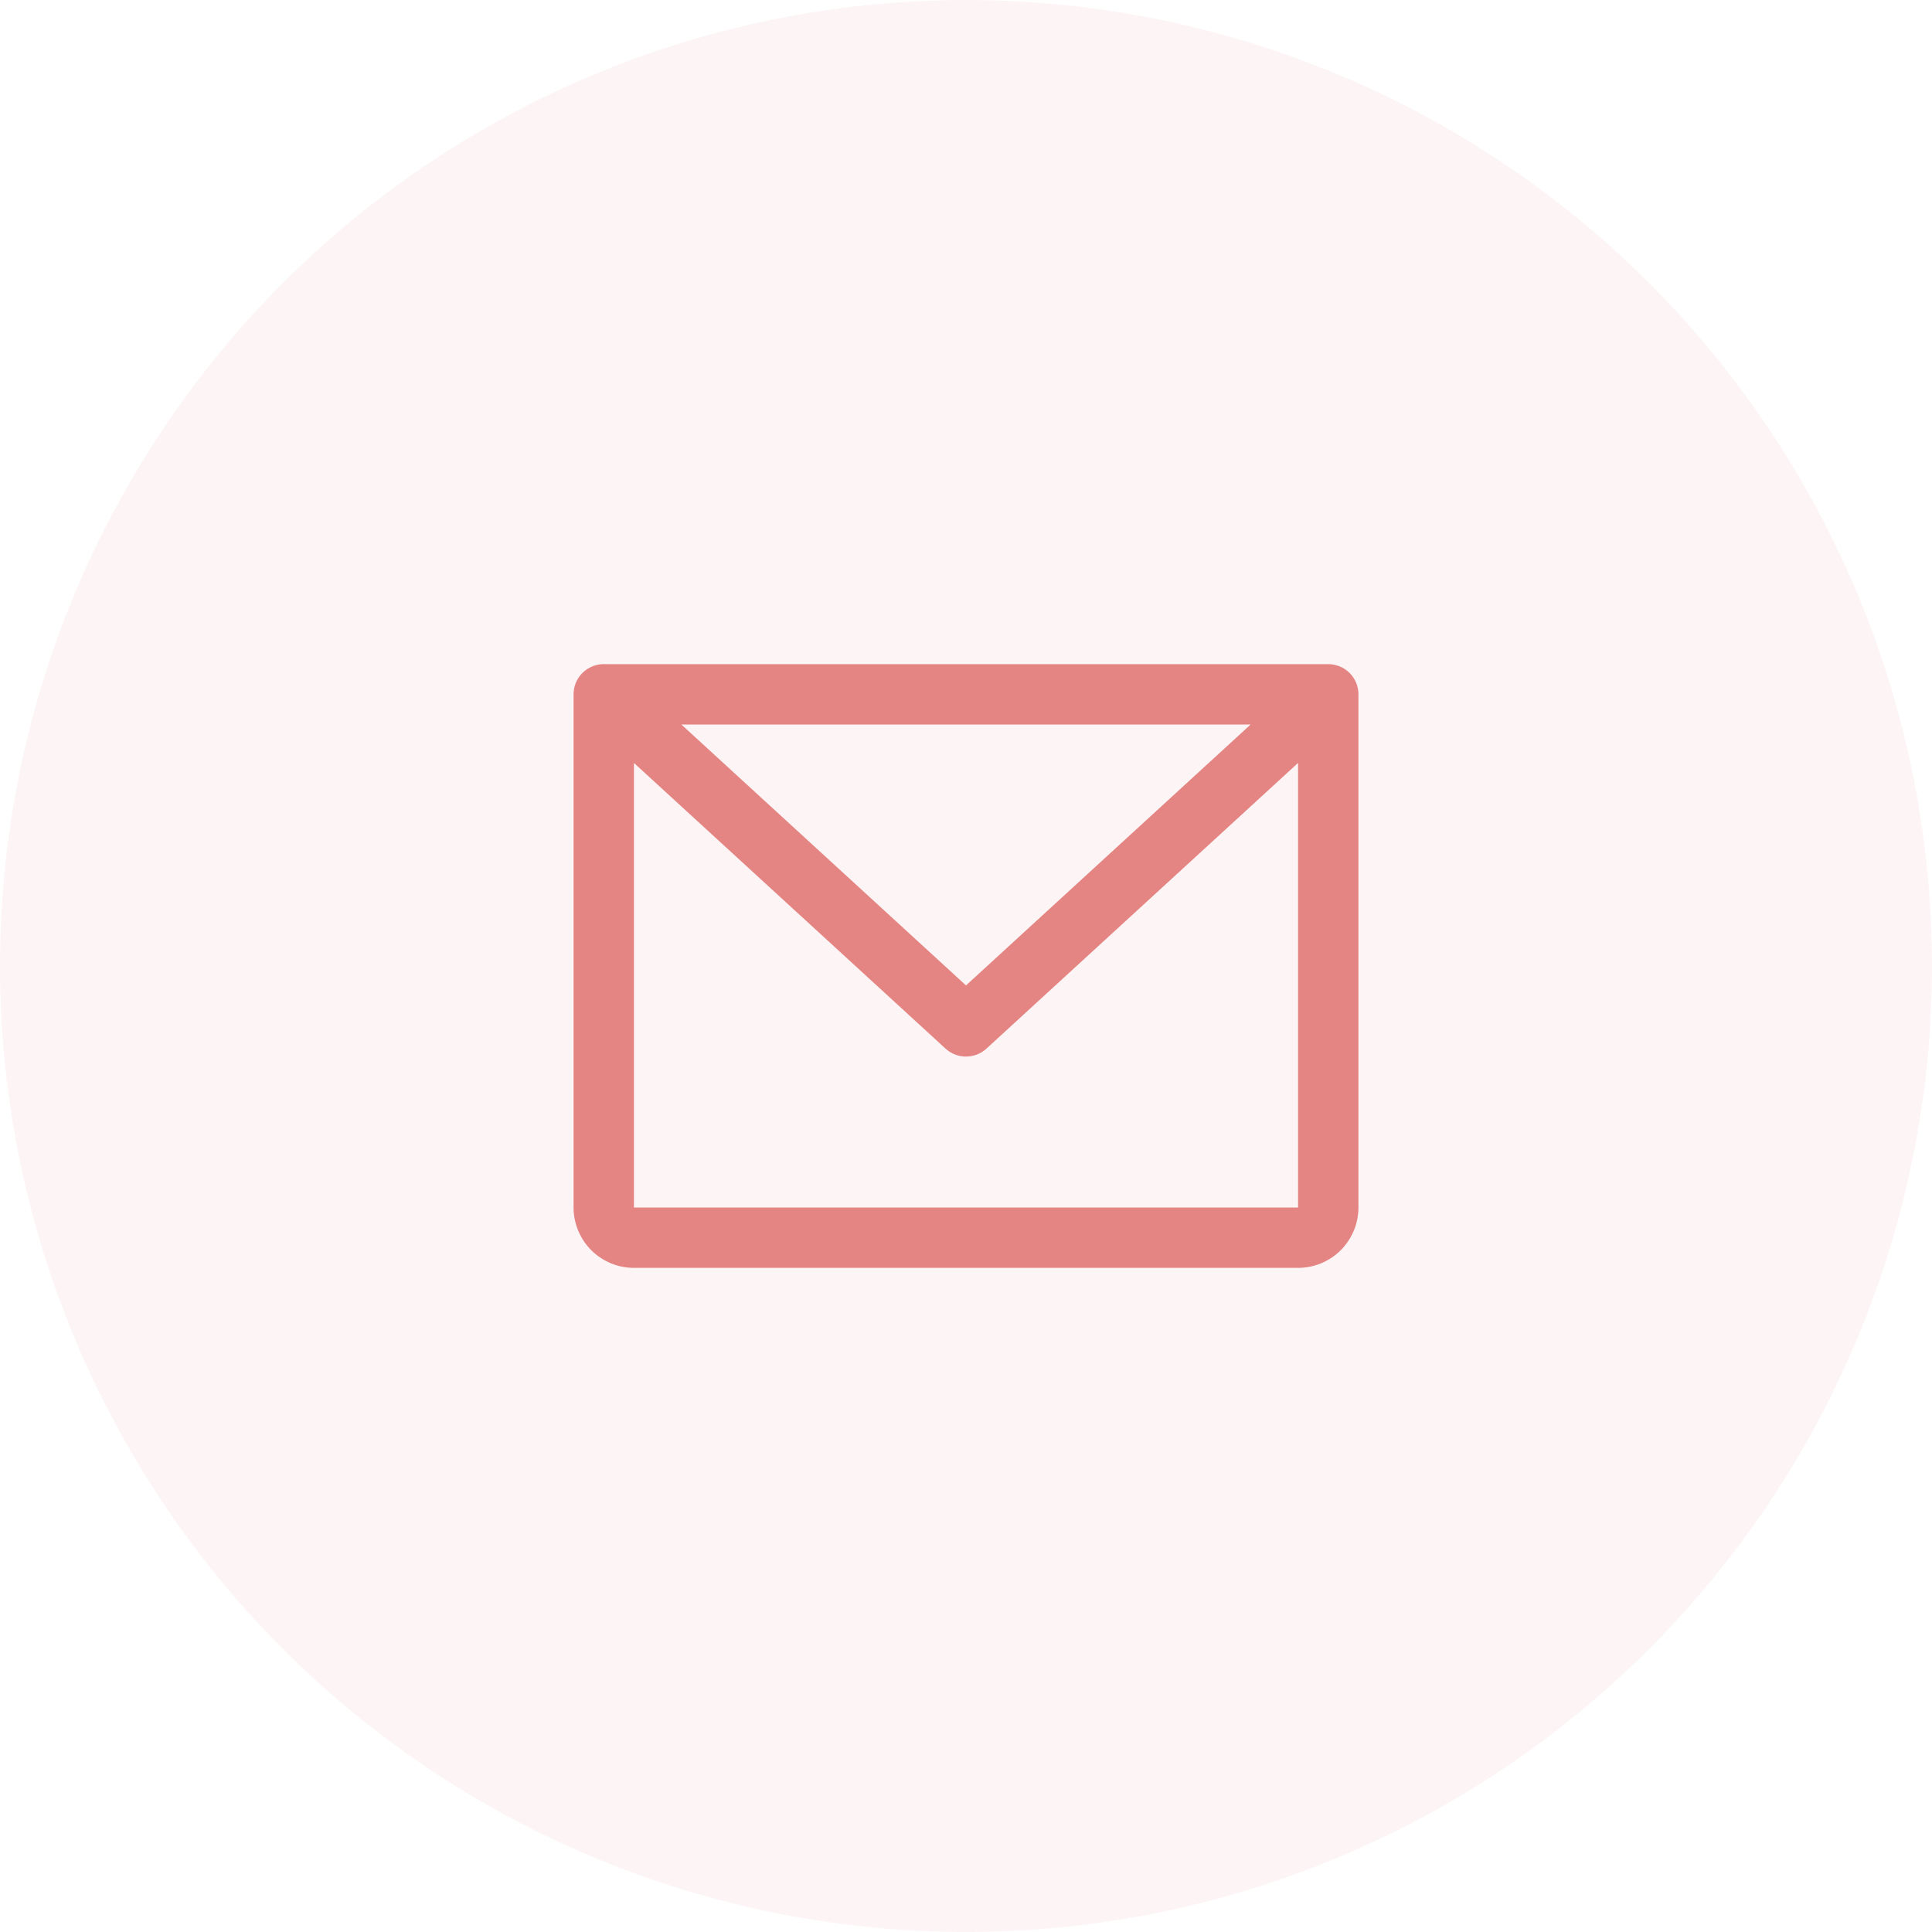 <?xml version="1.0" encoding="UTF-8"?> <svg xmlns="http://www.w3.org/2000/svg" width="40" height="40" viewBox="0 0 40 40" fill="none"><circle cx="20" cy="20" r="20" fill="#E48583" fill-opacity="0.08"></circle><path d="M27.5 13.75H12.5C12.334 13.75 12.175 13.816 12.058 13.933C11.941 14.05 11.875 14.209 11.875 14.375V25C11.875 25.331 12.007 25.649 12.241 25.884C12.476 26.118 12.793 26.25 13.125 26.25H26.875C27.206 26.25 27.524 26.118 27.759 25.884C27.993 25.649 28.125 25.331 28.125 25V14.375C28.125 14.209 28.059 14.05 27.942 13.933C27.825 13.816 27.666 13.75 27.5 13.75ZM25.893 15L20 20.402L14.107 15H25.893ZM26.875 25H13.125V15.796L19.577 21.711C19.693 21.817 19.843 21.875 20 21.875C20.157 21.875 20.307 21.817 20.423 21.711L26.875 15.796V25Z" fill="#E48583"></path></svg> 